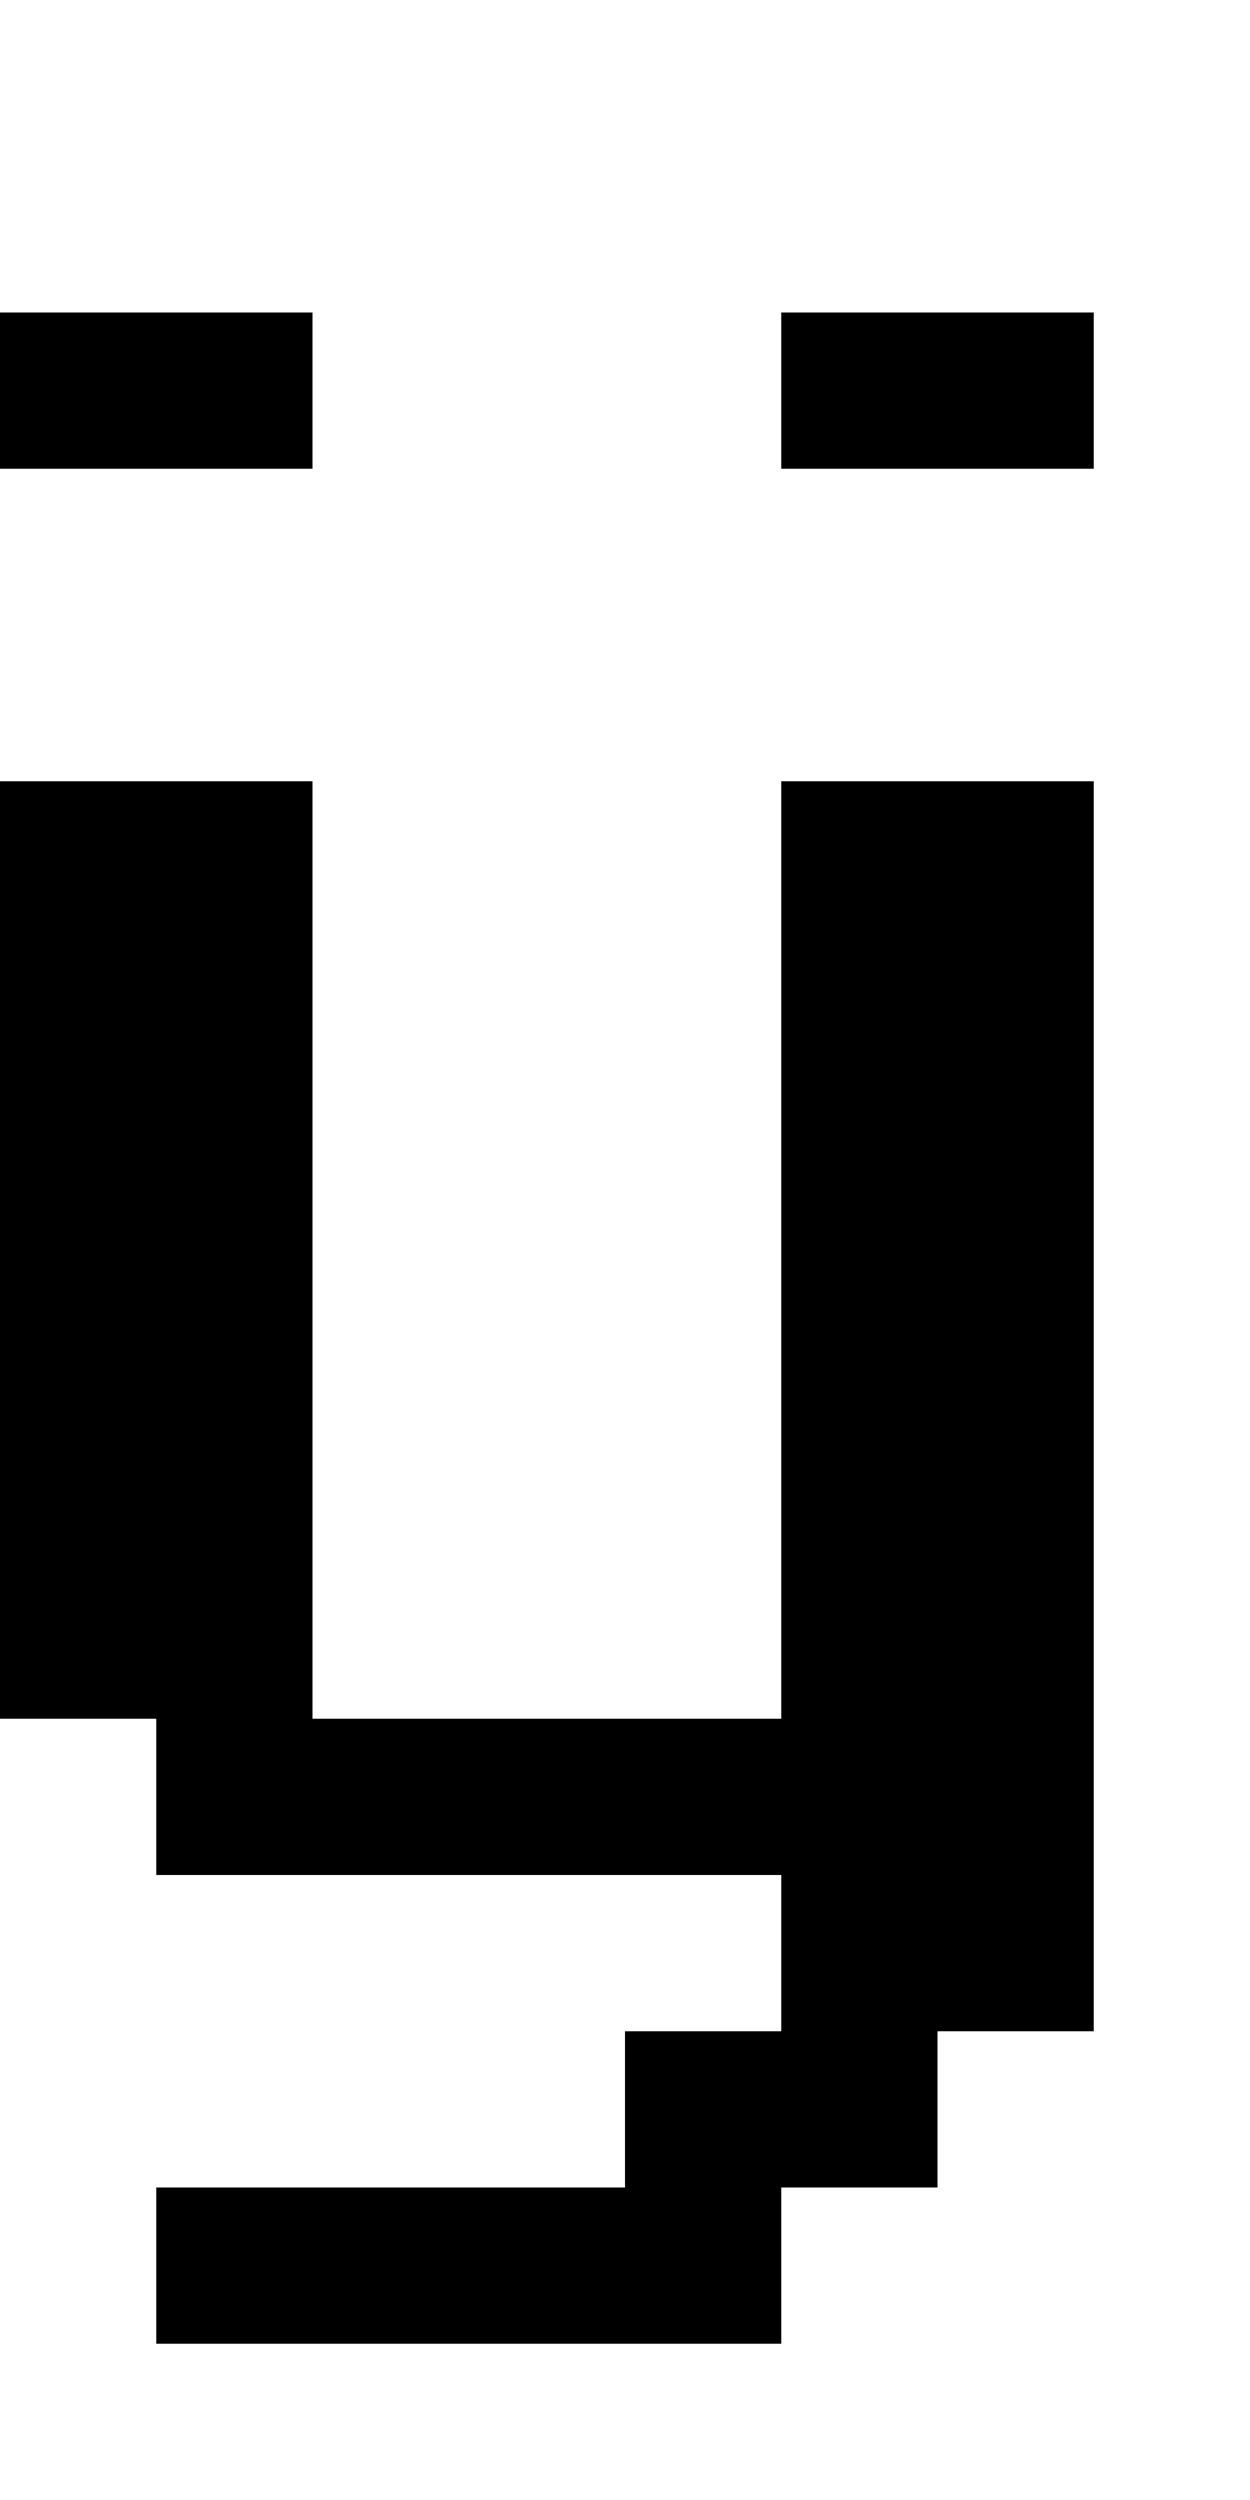 <?xml version="1.0" standalone="no"?>
<!DOCTYPE svg PUBLIC "-//W3C//DTD SVG 20010904//EN"
 "http://www.w3.org/TR/2001/REC-SVG-20010904/DTD/svg10.dtd">
<svg version="1.0" xmlns="http://www.w3.org/2000/svg"
 width="32pt" height="64pt" viewBox="0 0 32 64"
 preserveAspectRatio="xMidYMid meet">
<g transform="translate(0,64) scale(1,-1)"
fill="#000000" stroke="none">
<path d="M0 54 l0 -2 4 0 4 0 0 2 0 2 -4 0 -4 0 0 -2z"/>
<path d="M20 54 l0 -2 4 0 4 0 0 2 0 2 -4 0 -4 0 0 -2z"/>
<path d="M0 32 l0 -12 2 0 2 0 0 -2 0 -2 8 0 8 0 0 -2 0 -2 -2 0 -2 0 0 -2 0
-2 -6 0 -6 0 0 -2 0 -2 8 0 8 0 0 2 0 2 2 0 2 0 0 2 0 2 2 0 2 0 0 16 0 16 -4
0 -4 0 0 -12 0 -12 -6 0 -6 0 0 12 0 12 -4 0 -4 0 0 -12z"/>
</g>
</svg>
